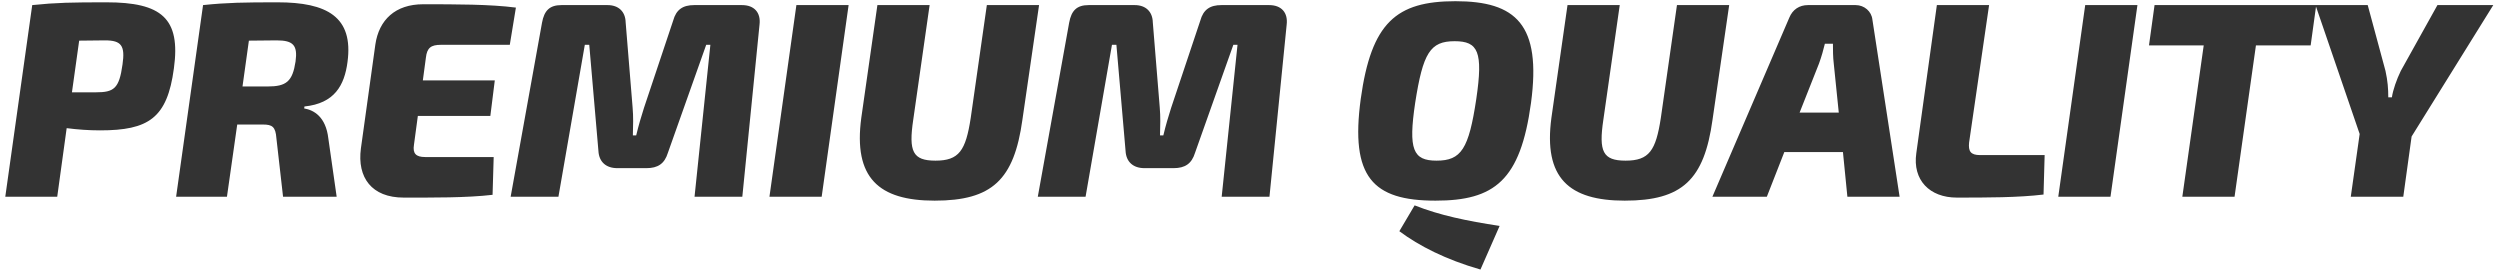 <svg width="216" height="24" viewBox="0 0 216 24" fill="none" xmlns="http://www.w3.org/2000/svg">
<path d="M0.456 17L2.784 0.44C4.848 0.224 6.24 0.2 9.192 0.2C13.944 0.2 15.624 1.568 15.024 5.912C14.448 10.208 12.84 11.264 8.64 11.264C7.656 11.264 6.696 11.192 5.76 11.072L4.944 17H0.456ZM6.216 7.976H8.28C9.84 7.976 10.296 7.664 10.584 5.576C10.824 3.944 10.488 3.488 9.072 3.488L6.84 3.512L6.216 7.976ZM15.216 17L17.544 0.44C19.608 0.224 21.096 0.2 23.976 0.2C28.248 0.2 30.552 1.448 30.024 5.36C29.76 7.376 28.896 8.936 26.304 9.2L26.28 9.368C27.12 9.512 28.152 10.088 28.368 11.96L29.088 17H24.456L23.88 11.936C23.808 10.952 23.52 10.76 22.728 10.76H20.496L19.608 17H15.216ZM20.952 7.472H23.112C24.744 7.472 25.272 7.04 25.536 5.312C25.728 3.92 25.344 3.488 23.904 3.488L21.504 3.512L20.952 7.472ZM44.046 3.872H38.094C37.23 3.872 36.894 4.136 36.798 4.976L36.534 6.944H42.75L42.366 10.016H36.102L35.766 12.512C35.646 13.256 35.934 13.568 36.726 13.568H42.654L42.558 16.832C40.326 17.096 37.326 17.072 34.878 17.072C32.118 17.072 30.846 15.344 31.182 12.824L32.43 3.848C32.742 1.712 34.158 0.368 36.558 0.368C39.342 0.368 42.366 0.368 44.574 0.656L44.046 3.872ZM59.984 0.44H64.112C65.168 0.44 65.744 1.088 65.624 2.12L64.136 17H60.008L61.376 3.872H61.016L57.704 13.208C57.416 14.144 56.84 14.528 55.856 14.528H53.336C52.352 14.528 51.752 13.976 51.704 13.04L50.912 3.872H50.528L48.248 17H44.12L46.832 1.952C47.024 0.92 47.48 0.44 48.512 0.44H52.496C53.432 0.44 54.032 0.992 54.056 1.928L54.656 9.272C54.728 10.088 54.704 10.856 54.68 11.696H54.968C55.184 10.784 55.4 10.088 55.64 9.32L58.16 1.784C58.424 0.824 59 0.44 59.984 0.44ZM70.992 17H66.48L68.808 0.44H73.32L70.992 17ZM89.775 0.44L88.335 10.352C87.615 15.536 85.719 17.336 80.751 17.336C75.927 17.336 73.719 15.368 74.415 10.184L75.807 0.44H80.319L78.903 10.352C78.495 13.088 78.855 13.88 80.823 13.88C82.863 13.88 83.439 13.016 83.871 10.184L85.263 0.44H89.775ZM105.529 0.44H109.657C110.713 0.44 111.289 1.088 111.169 2.12L109.681 17H105.553L106.921 3.872H106.561L103.249 13.208C102.961 14.144 102.385 14.528 101.401 14.528H98.882C97.897 14.528 97.297 13.976 97.249 13.04L96.457 3.872H96.073L93.793 17H89.665L92.377 1.952C92.57 0.92 93.025 0.44 94.058 0.44H98.041C98.978 0.44 99.578 0.992 99.602 1.928L100.201 9.272C100.273 10.088 100.249 10.856 100.225 11.696H100.513C100.729 10.784 100.945 10.088 101.185 9.32L103.705 1.784C103.969 0.824 104.545 0.44 105.529 0.44ZM125.751 0.104C130.983 0.104 133.191 2.12 132.279 8.888C131.367 15.608 129.111 17.336 124.023 17.336C118.599 17.336 116.655 15.296 117.567 8.552C118.479 1.952 120.639 0.104 125.751 0.104ZM125.679 3.56C123.567 3.56 122.943 4.568 122.271 8.888C121.671 12.92 122.079 13.88 124.119 13.88C126.255 13.88 126.903 12.872 127.551 8.552C128.151 4.472 127.719 3.56 125.679 3.56ZM120.903 19.976L122.223 17.744C124.407 18.608 126.735 19.088 129.567 19.52L127.911 23.288C124.911 22.424 122.607 21.248 120.903 19.976ZM149.401 0.44L147.961 10.352C147.241 15.536 145.345 17.336 140.377 17.336C135.553 17.336 133.345 15.368 134.041 10.184L135.433 0.44H139.945L138.529 10.352C138.121 13.088 138.481 13.88 140.449 13.88C142.489 13.88 143.065 13.016 143.497 10.184L144.889 0.44H149.401ZM159.23 13.136H154.166L152.654 17H147.95L154.598 1.52C154.886 0.824 155.462 0.44 156.206 0.44H160.334C161.078 0.44 161.702 0.992 161.774 1.688L164.126 17H159.614L159.23 13.136ZM158.87 9.728L158.438 5.504C158.366 4.928 158.366 4.328 158.366 3.776H157.67C157.55 4.28 157.382 4.88 157.166 5.48L155.486 9.728H158.87ZM171.857 0.44L170.129 12.32C170.057 13.064 170.249 13.4 171.089 13.4H176.657L176.561 16.808C174.401 17.072 171.617 17.072 169.073 17.072C166.721 17.072 165.233 15.56 165.569 13.232L167.345 0.44H171.857ZM182.346 17H177.834L180.162 0.44H184.674L182.346 17ZM199.641 3.92H194.913L193.065 17H188.553L190.401 3.92H185.673L186.153 0.44H200.121L199.641 3.92ZM208.363 11.792L207.643 17H203.107L203.875 11.576L200.059 0.44H204.571L206.107 6.128C206.299 6.992 206.347 7.688 206.347 8.408H206.659C206.755 7.76 207.067 6.872 207.427 6.128L210.595 0.44H215.419L208.363 11.792Z" fill="#333333"/>
</svg>

